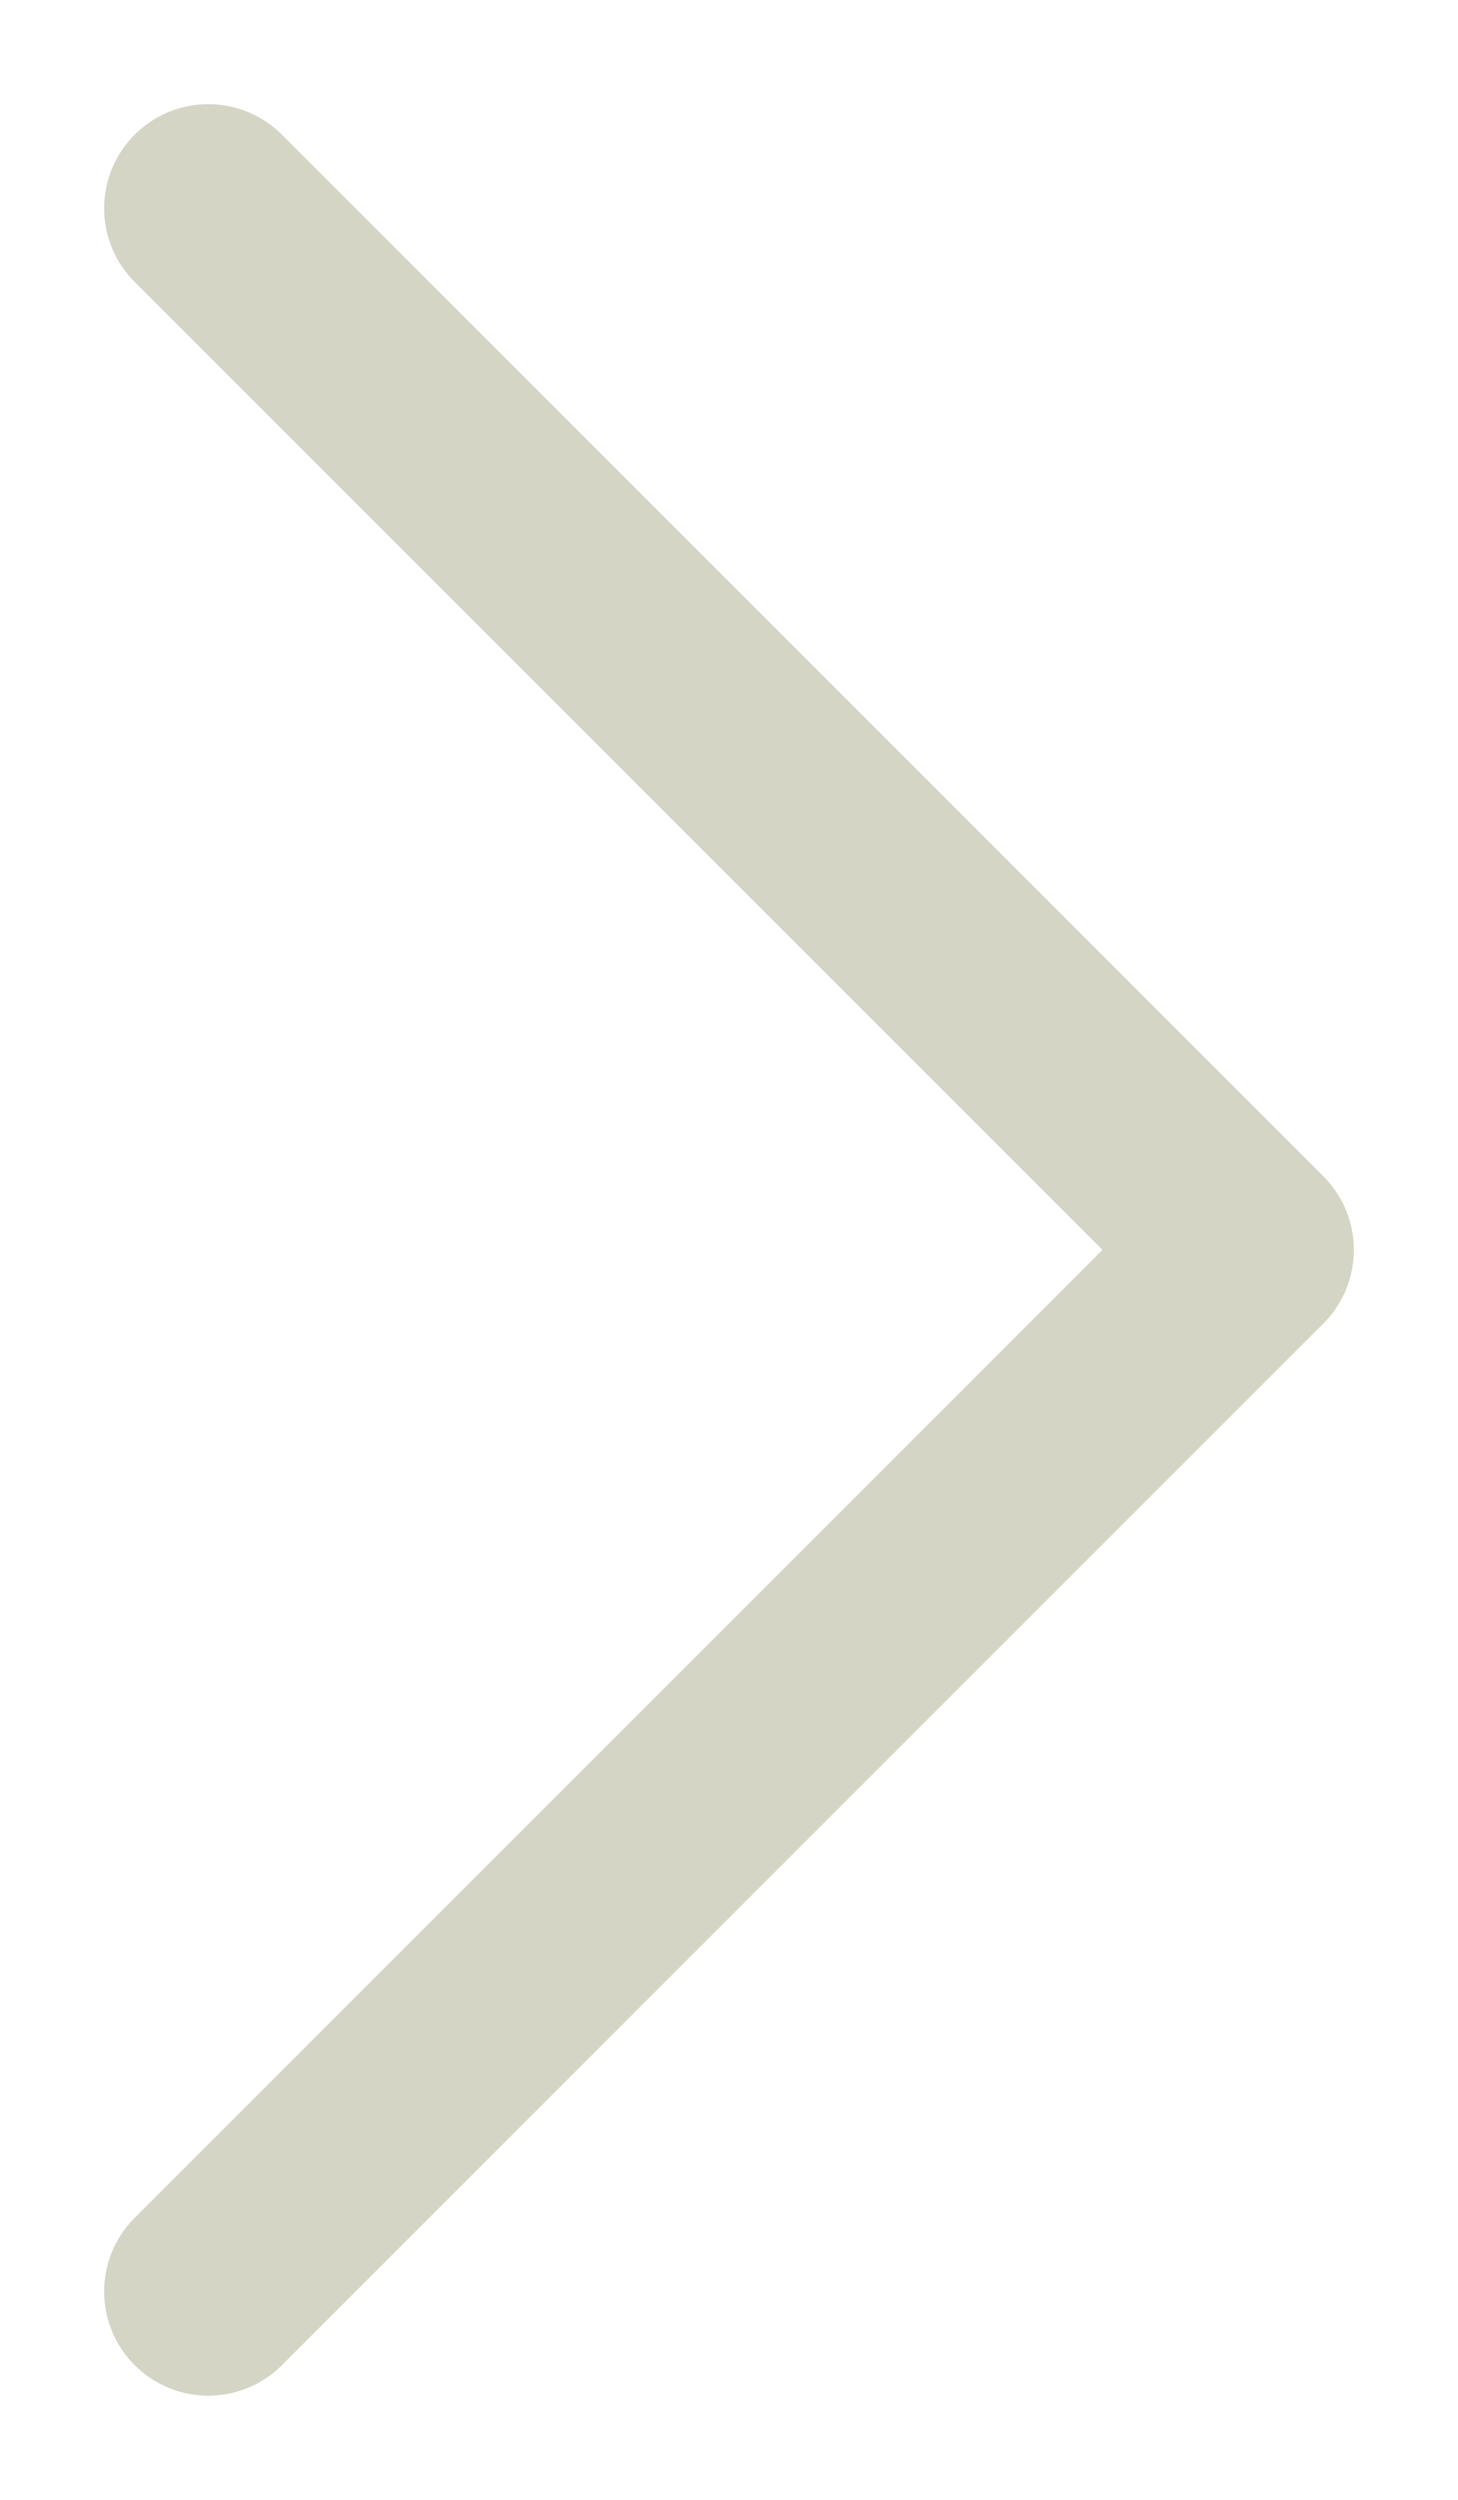 <?xml version="1.0" encoding="UTF-8"?> <svg xmlns="http://www.w3.org/2000/svg" width="7" height="12" viewBox="0 0 7 12" fill="none"><path d="M1 1L6 6L1 11" stroke="#D4D5C4" stroke-linecap="round" stroke-linejoin="round"></path></svg> 